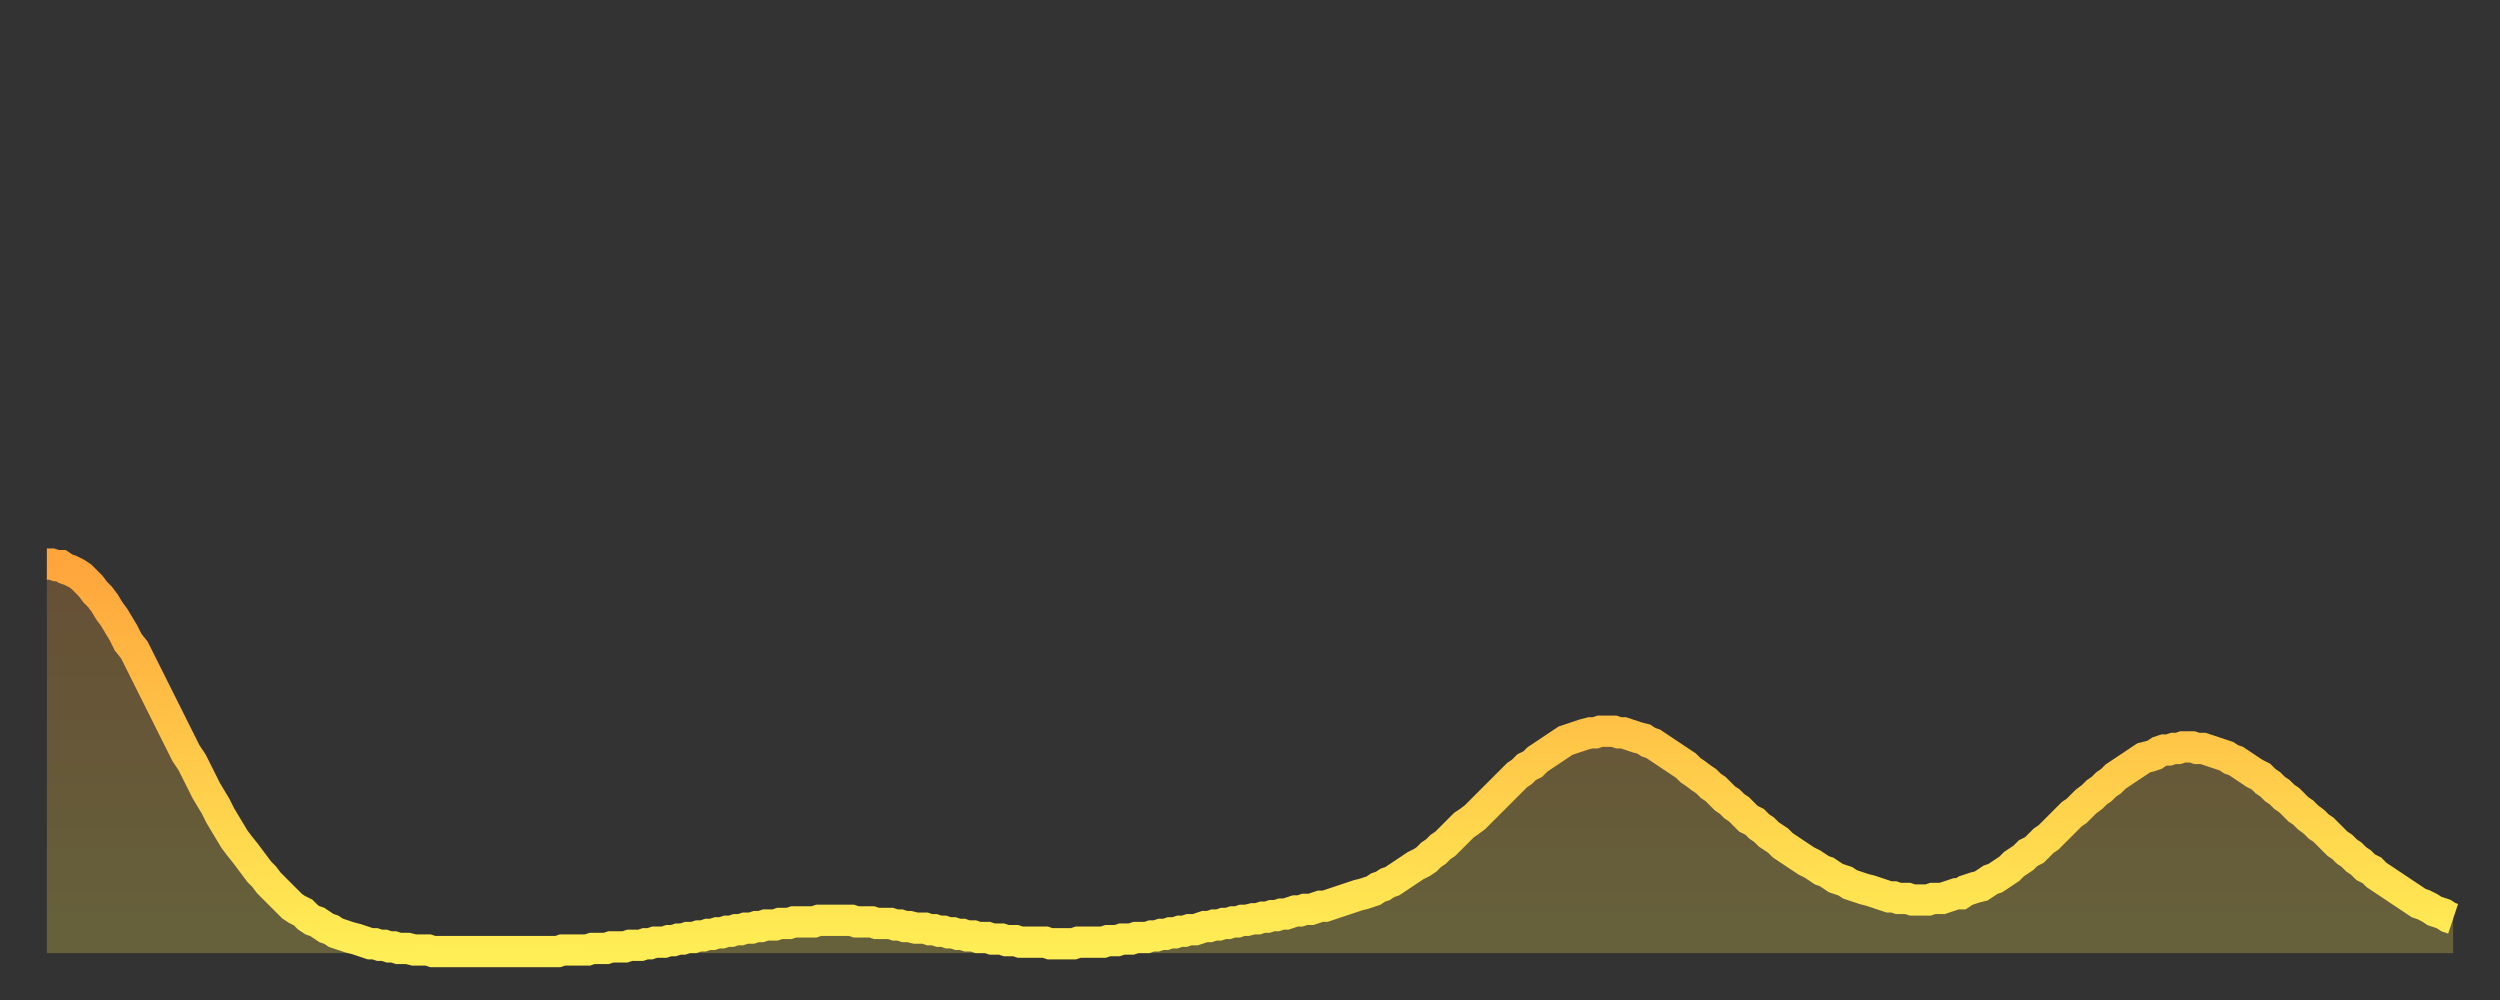 <?xml version="1.0" encoding="utf-8" ?>
<svg baseProfile="full" height="64" version="1.1" width="160" xmlns="http://www.w3.org/2000/svg" xmlns:ev="http://www.w3.org/2001/xml-events" xmlns:xlink="http://www.w3.org/1999/xlink"><rect width="100%" height="100%" fill="#333333" stroke="none"/><defs><linearGradient id="id531102" x1="0" x2="0" y1="0" y2="1"><stop offset="0%" stop-color="#ffa53c" /><stop offset="50%" stop-color="#ffc949" /><stop offset="100%" stop-color="#ffee55" /></linearGradient></defs><g transform="translate(3,3)"><g><path d="M 0.0 33.1 0.3 33.1 0.6 33.2 0.9 33.2 1.2 33.4 1.5 33.5 1.9 33.7 2.2 33.9 2.5 34.2 2.8 34.5 3.1 34.9 3.4 35.2 3.7 35.6 4.0 36.1 4.3 36.5 4.6 37.0 4.9 37.5 5.2 38.1 5.6 38.6 5.9 39.2 6.2 39.8 6.5 40.4 6.8 41.0 7.1 41.6 7.4 42.2 7.7 42.8 8.0 43.4 8.3 44.0 8.6 44.6 8.9 45.2 9.3 45.8 9.6 46.4 9.9 47.0 10.2 47.6 10.5 48.1 10.8 48.6 11.1 49.2 11.4 49.7 11.7 50.2 12.0 50.7 12.3 51.1 12.7 51.6 13.0 52.0 13.3 52.4 13.6 52.8 13.9 53.1 14.2 53.5 14.5 53.8 14.8 54.1 15.1 54.4 15.4 54.7 15.7 55.0 16.0 55.2 16.4 55.4 16.7 55.7 17.0 55.9 17.3 56.0 17.6 56.2 17.9 56.4 18.2 56.5 18.5 56.7 18.8 56.8 19.1 56.9 19.4 57.0 19.8 57.1 20.1 57.2 20.4 57.3 20.7 57.4 21.0 57.4 21.3 57.5 21.6 57.5 21.9 57.6 22.2 57.6 22.5 57.7 22.8 57.7 23.1 57.7 23.5 57.8 23.8 57.8 24.1 57.8 24.4 57.8 24.7 57.9 25.0 57.9 25.3 57.9 25.6 57.9 25.9 57.9 26.2 57.9 26.5 57.9 26.8 57.9 27.2 57.9 27.5 57.9 27.8 57.9 28.1 57.9 28.4 57.9 28.7 57.9 29.0 57.9 29.3 57.9 29.6 57.9 29.9 57.9 30.2 57.9 30.6 57.9 30.9 57.9 31.2 57.9 31.5 57.9 31.8 57.9 32.1 57.9 32.4 57.9 32.7 57.9 33.0 57.8 33.3 57.8 33.6 57.8 33.9 57.8 34.3 57.8 34.6 57.8 34.9 57.7 35.2 57.7 35.5 57.7 35.8 57.7 36.1 57.6 36.4 57.6 36.7 57.6 37.0 57.6 37.3 57.5 37.7 57.5 38.0 57.5 38.3 57.4 38.6 57.4 38.9 57.3 39.2 57.3 39.5 57.3 39.8 57.2 40.1 57.2 40.4 57.1 40.7 57.1 41.0 57.0 41.4 57.0 41.7 56.9 42.0 56.9 42.3 56.8 42.6 56.8 42.9 56.7 43.2 56.7 43.5 56.6 43.8 56.6 44.1 56.5 44.4 56.5 44.7 56.4 45.1 56.4 45.4 56.3 45.7 56.3 46.0 56.2 46.3 56.2 46.6 56.2 46.9 56.1 47.2 56.1 47.5 56.1 47.8 56.0 48.1 56.0 48.5 56.0 48.8 56.0 49.1 56.0 49.4 55.9 49.7 55.9 50.0 55.9 50.3 55.9 50.6 55.9 50.9 55.9 51.2 55.9 51.5 55.9 51.8 56.0 52.2 56.0 52.5 56.0 52.8 56.0 53.1 56.1 53.4 56.1 53.7 56.1 54.0 56.1 54.3 56.2 54.6 56.2 54.9 56.3 55.2 56.3 55.6 56.4 55.9 56.4 56.2 56.4 56.5 56.5 56.8 56.5 57.1 56.6 57.4 56.6 57.7 56.7 58.0 56.7 58.3 56.8 58.6 56.8 58.9 56.9 59.3 56.9 59.6 57.0 59.9 57.0 60.2 57.0 60.5 57.1 60.8 57.1 61.1 57.1 61.4 57.2 61.7 57.2 62.0 57.2 62.3 57.3 62.6 57.3 63.0 57.3 63.3 57.3 63.6 57.3 63.9 57.3 64.2 57.4 64.5 57.4 64.8 57.4 65.1 57.4 65.4 57.4 65.7 57.4 66.0 57.3 66.4 57.3 66.7 57.3 67.0 57.3 67.3 57.3 67.6 57.3 67.9 57.2 68.2 57.2 68.5 57.2 68.8 57.1 69.1 57.1 69.4 57.1 69.7 57.0 70.1 57.0 70.4 57.0 70.7 56.9 71.0 56.9 71.3 56.8 71.6 56.8 71.9 56.7 72.2 56.7 72.5 56.6 72.8 56.6 73.1 56.5 73.5 56.5 73.8 56.4 74.1 56.3 74.4 56.3 74.7 56.2 75.0 56.2 75.3 56.1 75.6 56.1 75.9 56.0 76.2 56.0 76.5 55.9 76.8 55.9 77.2 55.8 77.5 55.8 77.8 55.7 78.1 55.7 78.4 55.6 78.7 55.6 79.0 55.5 79.3 55.5 79.6 55.4 79.9 55.3 80.2 55.3 80.5 55.2 80.9 55.2 81.2 55.1 81.5 55.0 81.8 55.0 82.1 54.9 82.4 54.8 82.7 54.7 83.0 54.6 83.3 54.5 83.6 54.4 83.9 54.3 84.3 54.2 84.6 54.1 84.9 54.0 85.2 53.8 85.5 53.7 85.8 53.5 86.1 53.4 86.4 53.2 86.7 53.0 87.0 52.8 87.3 52.6 87.6 52.4 88.0 52.2 88.3 52.0 88.6 51.7 88.9 51.5 89.2 51.2 89.5 51.0 89.8 50.7 90.1 50.4 90.4 50.1 90.7 49.8 91.0 49.6 91.4 49.3 91.7 49.0 92.0 48.7 92.3 48.4 92.6 48.1 92.9 47.8 93.2 47.5 93.5 47.2 93.8 46.9 94.1 46.6 94.4 46.4 94.7 46.1 95.1 45.9 95.4 45.6 95.7 45.4 96.0 45.2 96.3 45.0 96.6 44.8 96.9 44.6 97.2 44.4 97.5 44.3 97.8 44.2 98.1 44.1 98.4 44.0 98.8 43.9 99.1 43.9 99.4 43.8 99.7 43.8 100.0 43.8 100.3 43.8 100.6 43.9 100.9 43.9 101.2 44.0 101.5 44.1 101.8 44.2 102.2 44.3 102.5 44.5 102.8 44.6 103.1 44.8 103.4 45.0 103.7 45.2 104.0 45.4 104.3 45.6 104.6 45.8 104.9 46.0 105.2 46.3 105.5 46.5 105.9 46.8 106.2 47.0 106.5 47.3 106.8 47.5 107.1 47.8 107.4 48.1 107.7 48.3 108.0 48.6 108.3 48.8 108.6 49.1 108.9 49.4 109.3 49.6 109.6 49.9 109.9 50.1 110.2 50.4 110.5 50.6 110.8 50.8 111.1 51.1 111.4 51.3 111.7 51.5 112.0 51.7 112.3 51.9 112.6 52.1 113.0 52.3 113.3 52.5 113.6 52.7 113.9 52.8 114.2 53.0 114.5 53.2 114.8 53.3 115.1 53.4 115.4 53.6 115.7 53.7 116.0 53.8 116.3 53.9 116.7 54.0 117.0 54.1 117.3 54.2 117.6 54.3 117.9 54.4 118.2 54.4 118.5 54.5 118.8 54.5 119.1 54.5 119.4 54.6 119.7 54.6 120.1 54.6 120.4 54.6 120.7 54.5 121.0 54.5 121.3 54.5 121.6 54.4 121.9 54.3 122.2 54.2 122.5 54.2 122.8 54.0 123.1 53.9 123.4 53.8 123.8 53.7 124.1 53.5 124.4 53.3 124.7 53.2 125.0 53.0 125.3 52.8 125.6 52.6 125.9 52.3 126.2 52.1 126.5 51.9 126.8 51.6 127.2 51.4 127.5 51.1 127.8 50.8 128.1 50.6 128.4 50.3 128.7 50.0 129.0 49.7 129.3 49.4 129.6 49.1 129.9 48.9 130.2 48.6 130.5 48.3 130.9 48.0 131.2 47.7 131.5 47.5 131.8 47.2 132.1 47.0 132.4 46.7 132.7 46.5 133.0 46.3 133.3 46.1 133.6 45.9 133.9 45.7 134.2 45.5 134.6 45.4 134.9 45.3 135.2 45.1 135.5 45.0 135.8 45.0 136.1 44.9 136.4 44.9 136.7 44.8 137.0 44.8 137.3 44.8 137.6 44.9 138.0 44.9 138.3 45.0 138.6 45.1 138.9 45.2 139.2 45.3 139.5 45.4 139.8 45.6 140.1 45.7 140.4 45.9 140.7 46.1 141.0 46.3 141.3 46.5 141.7 46.7 142.0 47.0 142.3 47.2 142.6 47.5 142.9 47.7 143.2 48.0 143.5 48.2 143.8 48.5 144.1 48.8 144.4 49.0 144.7 49.3 145.1 49.6 145.4 49.9 145.7 50.1 146.0 50.4 146.3 50.7 146.6 51.0 146.9 51.2 147.2 51.5 147.5 51.7 147.8 52.0 148.1 52.2 148.4 52.5 148.8 52.7 149.1 53.0 149.4 53.2 149.7 53.4 150.0 53.6 150.3 53.8 150.6 54.0 150.9 54.2 151.2 54.4 151.5 54.6 151.8 54.8 152.1 54.9 152.5 55.1 152.8 55.3 153.1 55.4 153.4 55.5 153.7 55.7 154.0 55.8" fill="none" id="graph-curve" opacity="1" stroke="url(#id531102)" stroke-width="2" /><path d="M 0 58 L 0.0 33.1 0.3 33.1 0.6 33.2 0.9 33.2 1.2 33.4 1.5 33.5 1.9 33.7 2.2 33.9 2.5 34.2 2.8 34.5 3.1 34.9 3.4 35.2 3.7 35.6 4.0 36.1 4.3 36.5 4.6 37.0 4.9 37.5 5.2 38.1 5.6 38.6 5.9 39.2 6.2 39.8 6.5 40.4 6.8 41.0 7.1 41.6 7.4 42.2 7.7 42.8 8.0 43.4 8.3 44.0 8.6 44.6 8.9 45.2 9.3 45.8 9.6 46.4 9.9 47.0 10.2 47.6 10.5 48.1 10.8 48.6 11.1 49.2 11.4 49.7 11.7 50.2 12.0 50.7 12.3 51.1 12.7 51.6 13.0 52.0 13.3 52.4 13.6 52.8 13.9 53.1 14.2 53.5 14.5 53.8 14.8 54.1 15.1 54.4 15.4 54.7 15.7 55.0 16.0 55.2 16.4 55.4 16.7 55.7 17.0 55.9 17.3 56.0 17.6 56.2 17.9 56.4 18.2 56.5 18.5 56.7 18.8 56.8 19.1 56.9 19.4 57.0 19.8 57.1 20.1 57.2 20.4 57.3 20.7 57.4 21.0 57.4 21.3 57.5 21.6 57.5 21.9 57.6 22.2 57.6 22.5 57.7 22.8 57.7 23.1 57.7 23.5 57.8 23.8 57.8 24.1 57.8 24.4 57.8 24.7 57.9 25.0 57.9 25.3 57.9 25.6 57.9 25.9 57.9 26.2 57.9 26.5 57.9 26.8 57.9 27.2 57.9 27.5 57.9 27.8 57.9 28.1 57.9 28.4 57.9 28.7 57.9 29.0 57.9 29.3 57.9 29.6 57.9 29.9 57.9 30.2 57.9 30.6 57.9 30.9 57.9 31.2 57.9 31.5 57.9 31.8 57.9 32.1 57.9 32.4 57.9 32.7 57.9 33.0 57.8 33.3 57.8 33.6 57.8 33.9 57.8 34.3 57.8 34.6 57.8 34.9 57.7 35.2 57.7 35.5 57.7 35.8 57.7 36.1 57.6 36.4 57.6 36.7 57.6 37.0 57.6 37.3 57.5 37.7 57.5 38.0 57.5 38.3 57.4 38.6 57.4 38.9 57.3 39.2 57.3 39.5 57.3 39.8 57.2 40.1 57.2 40.4 57.1 40.7 57.1 41.0 57.0 41.4 57.0 41.7 56.9 42.0 56.9 42.3 56.8 42.6 56.8 42.9 56.7 43.2 56.7 43.5 56.6 43.8 56.6 44.1 56.5 44.4 56.5 44.7 56.4 45.1 56.4 45.4 56.3 45.7 56.3 46.0 56.2 46.3 56.2 46.6 56.2 46.9 56.1 47.2 56.1 47.5 56.1 47.8 56.0 48.1 56.0 48.5 56.0 48.8 56.0 49.1 56.0 49.4 55.9 49.7 55.9 50.0 55.9 50.3 55.9 50.6 55.9 50.9 55.9 51.2 55.9 51.5 55.9 51.8 56.0 52.2 56.0 52.5 56.0 52.8 56.0 53.1 56.1 53.4 56.1 53.7 56.1 54.0 56.1 54.3 56.2 54.6 56.2 54.9 56.3 55.2 56.3 55.6 56.4 55.9 56.4 56.2 56.4 56.5 56.5 56.8 56.5 57.1 56.6 57.4 56.6 57.7 56.7 58.0 56.7 58.3 56.8 58.6 56.8 58.9 56.9 59.3 56.9 59.6 57.0 59.9 57.0 60.2 57.0 60.5 57.1 60.8 57.1 61.1 57.1 61.4 57.2 61.7 57.2 62.0 57.2 62.3 57.3 62.6 57.3 63.0 57.3 63.3 57.3 63.6 57.3 63.9 57.3 64.2 57.4 64.5 57.4 64.8 57.4 65.1 57.4 65.4 57.4 65.7 57.4 66.0 57.3 66.4 57.3 66.7 57.3 67.0 57.3 67.3 57.3 67.6 57.3 67.9 57.2 68.2 57.2 68.5 57.2 68.8 57.1 69.1 57.1 69.4 57.1 69.7 57.0 70.1 57.0 70.4 57.0 70.7 56.9 71.0 56.9 71.3 56.8 71.6 56.8 71.9 56.7 72.2 56.7 72.5 56.6 72.8 56.6 73.1 56.5 73.5 56.5 73.8 56.4 74.1 56.3 74.4 56.3 74.7 56.2 75.0 56.2 75.3 56.1 75.6 56.1 75.9 56.0 76.2 56.0 76.5 55.9 76.8 55.9 77.2 55.8 77.5 55.8 77.8 55.7 78.1 55.7 78.4 55.6 78.7 55.6 79.0 55.5 79.3 55.5 79.6 55.4 79.9 55.3 80.2 55.3 80.5 55.2 80.9 55.2 81.2 55.1 81.5 55.0 81.8 55.0 82.1 54.9 82.4 54.8 82.7 54.7 83.0 54.6 83.3 54.5 83.6 54.4 83.9 54.3 84.3 54.2 84.6 54.1 84.9 54.0 85.2 53.8 85.5 53.7 85.8 53.5 86.1 53.4 86.4 53.2 86.7 53.0 87.0 52.8 87.3 52.6 87.6 52.4 88.0 52.2 88.3 52.0 88.6 51.7 88.9 51.5 89.2 51.2 89.5 51.0 89.8 50.7 90.1 50.4 90.4 50.1 90.7 49.8 91.0 49.6 91.4 49.3 91.7 49.0 92.0 48.7 92.3 48.4 92.6 48.1 92.9 47.8 93.2 47.5 93.5 47.2 93.8 46.9 94.1 46.6 94.4 46.4 94.7 46.1 95.1 45.9 95.4 45.6 95.7 45.4 96.0 45.2 96.3 45.0 96.6 44.8 96.9 44.6 97.2 44.4 97.5 44.3 97.8 44.2 98.1 44.1 98.4 44.0 98.8 43.9 99.1 43.9 99.4 43.8 99.7 43.8 100.0 43.8 100.3 43.8 100.6 43.9 100.9 43.9 101.2 44.0 101.5 44.1 101.8 44.2 102.2 44.3 102.5 44.5 102.8 44.6 103.1 44.8 103.4 45.0 103.7 45.2 104.0 45.4 104.3 45.6 104.6 45.8 104.9 46.0 105.2 46.3 105.5 46.5 105.9 46.8 106.2 47.0 106.5 47.3 106.8 47.5 107.1 47.8 107.4 48.1 107.7 48.3 108.0 48.6 108.3 48.8 108.6 49.1 108.9 49.4 109.3 49.6 109.6 49.9 109.9 50.1 110.2 50.4 110.5 50.6 110.8 50.8 111.1 51.1 111.4 51.3 111.7 51.5 112.0 51.7 112.3 51.9 112.6 52.1 113.0 52.3 113.3 52.5 113.6 52.7 113.9 52.8 114.2 53.0 114.5 53.2 114.8 53.3 115.1 53.4 115.4 53.6 115.7 53.7 116.0 53.8 116.3 53.9 116.7 54.0 117.0 54.1 117.3 54.2 117.6 54.3 117.9 54.4 118.2 54.4 118.5 54.5 118.8 54.5 119.1 54.5 119.4 54.6 119.7 54.6 120.1 54.6 120.4 54.6 120.7 54.5 121.0 54.5 121.3 54.5 121.6 54.4 121.9 54.3 122.2 54.2 122.5 54.2 122.8 54.0 123.1 53.9 123.4 53.8 123.8 53.7 124.1 53.5 124.4 53.3 124.7 53.2 125.0 53.0 125.3 52.8 125.6 52.6 125.9 52.3 126.2 52.1 126.5 51.9 126.8 51.6 127.2 51.4 127.5 51.1 127.8 50.8 128.1 50.6 128.4 50.3 128.7 50.0 129.0 49.7 129.3 49.4 129.6 49.1 129.9 48.9 130.2 48.6 130.5 48.3 130.9 48.0 131.2 47.7 131.5 47.5 131.8 47.2 132.1 47.0 132.4 46.7 132.7 46.5 133.0 46.3 133.3 46.1 133.6 45.9 133.9 45.7 134.2 45.5 134.6 45.4 134.9 45.3 135.2 45.1 135.5 45.0 135.8 45.0 136.1 44.9 136.4 44.9 136.7 44.8 137.0 44.8 137.3 44.8 137.6 44.9 138.0 44.9 138.3 45.0 138.6 45.1 138.9 45.2 139.2 45.3 139.5 45.4 139.8 45.6 140.1 45.7 140.4 45.9 140.7 46.1 141.0 46.3 141.3 46.5 141.7 46.7 142.0 47.0 142.3 47.2 142.6 47.5 142.9 47.7 143.2 48.0 143.5 48.2 143.8 48.5 144.1 48.8 144.4 49.0 144.7 49.3 145.1 49.6 145.4 49.9 145.7 50.1 146.0 50.4 146.3 50.7 146.6 51.0 146.9 51.2 147.2 51.5 147.5 51.7 147.8 52.0 148.1 52.2 148.4 52.5 148.8 52.7 149.1 53.0 149.4 53.2 149.7 53.4 150.0 53.6 150.3 53.8 150.6 54.0 150.9 54.2 151.2 54.4 151.5 54.6 151.8 54.8 152.1 54.9 152.5 55.1 152.8 55.3 153.1 55.4 153.4 55.5 153.7 55.7 154.0 55.8 154 58" fill="url(#id531102)" fill-opacity=".25" id="graph-shadow" /></g></g></svg>